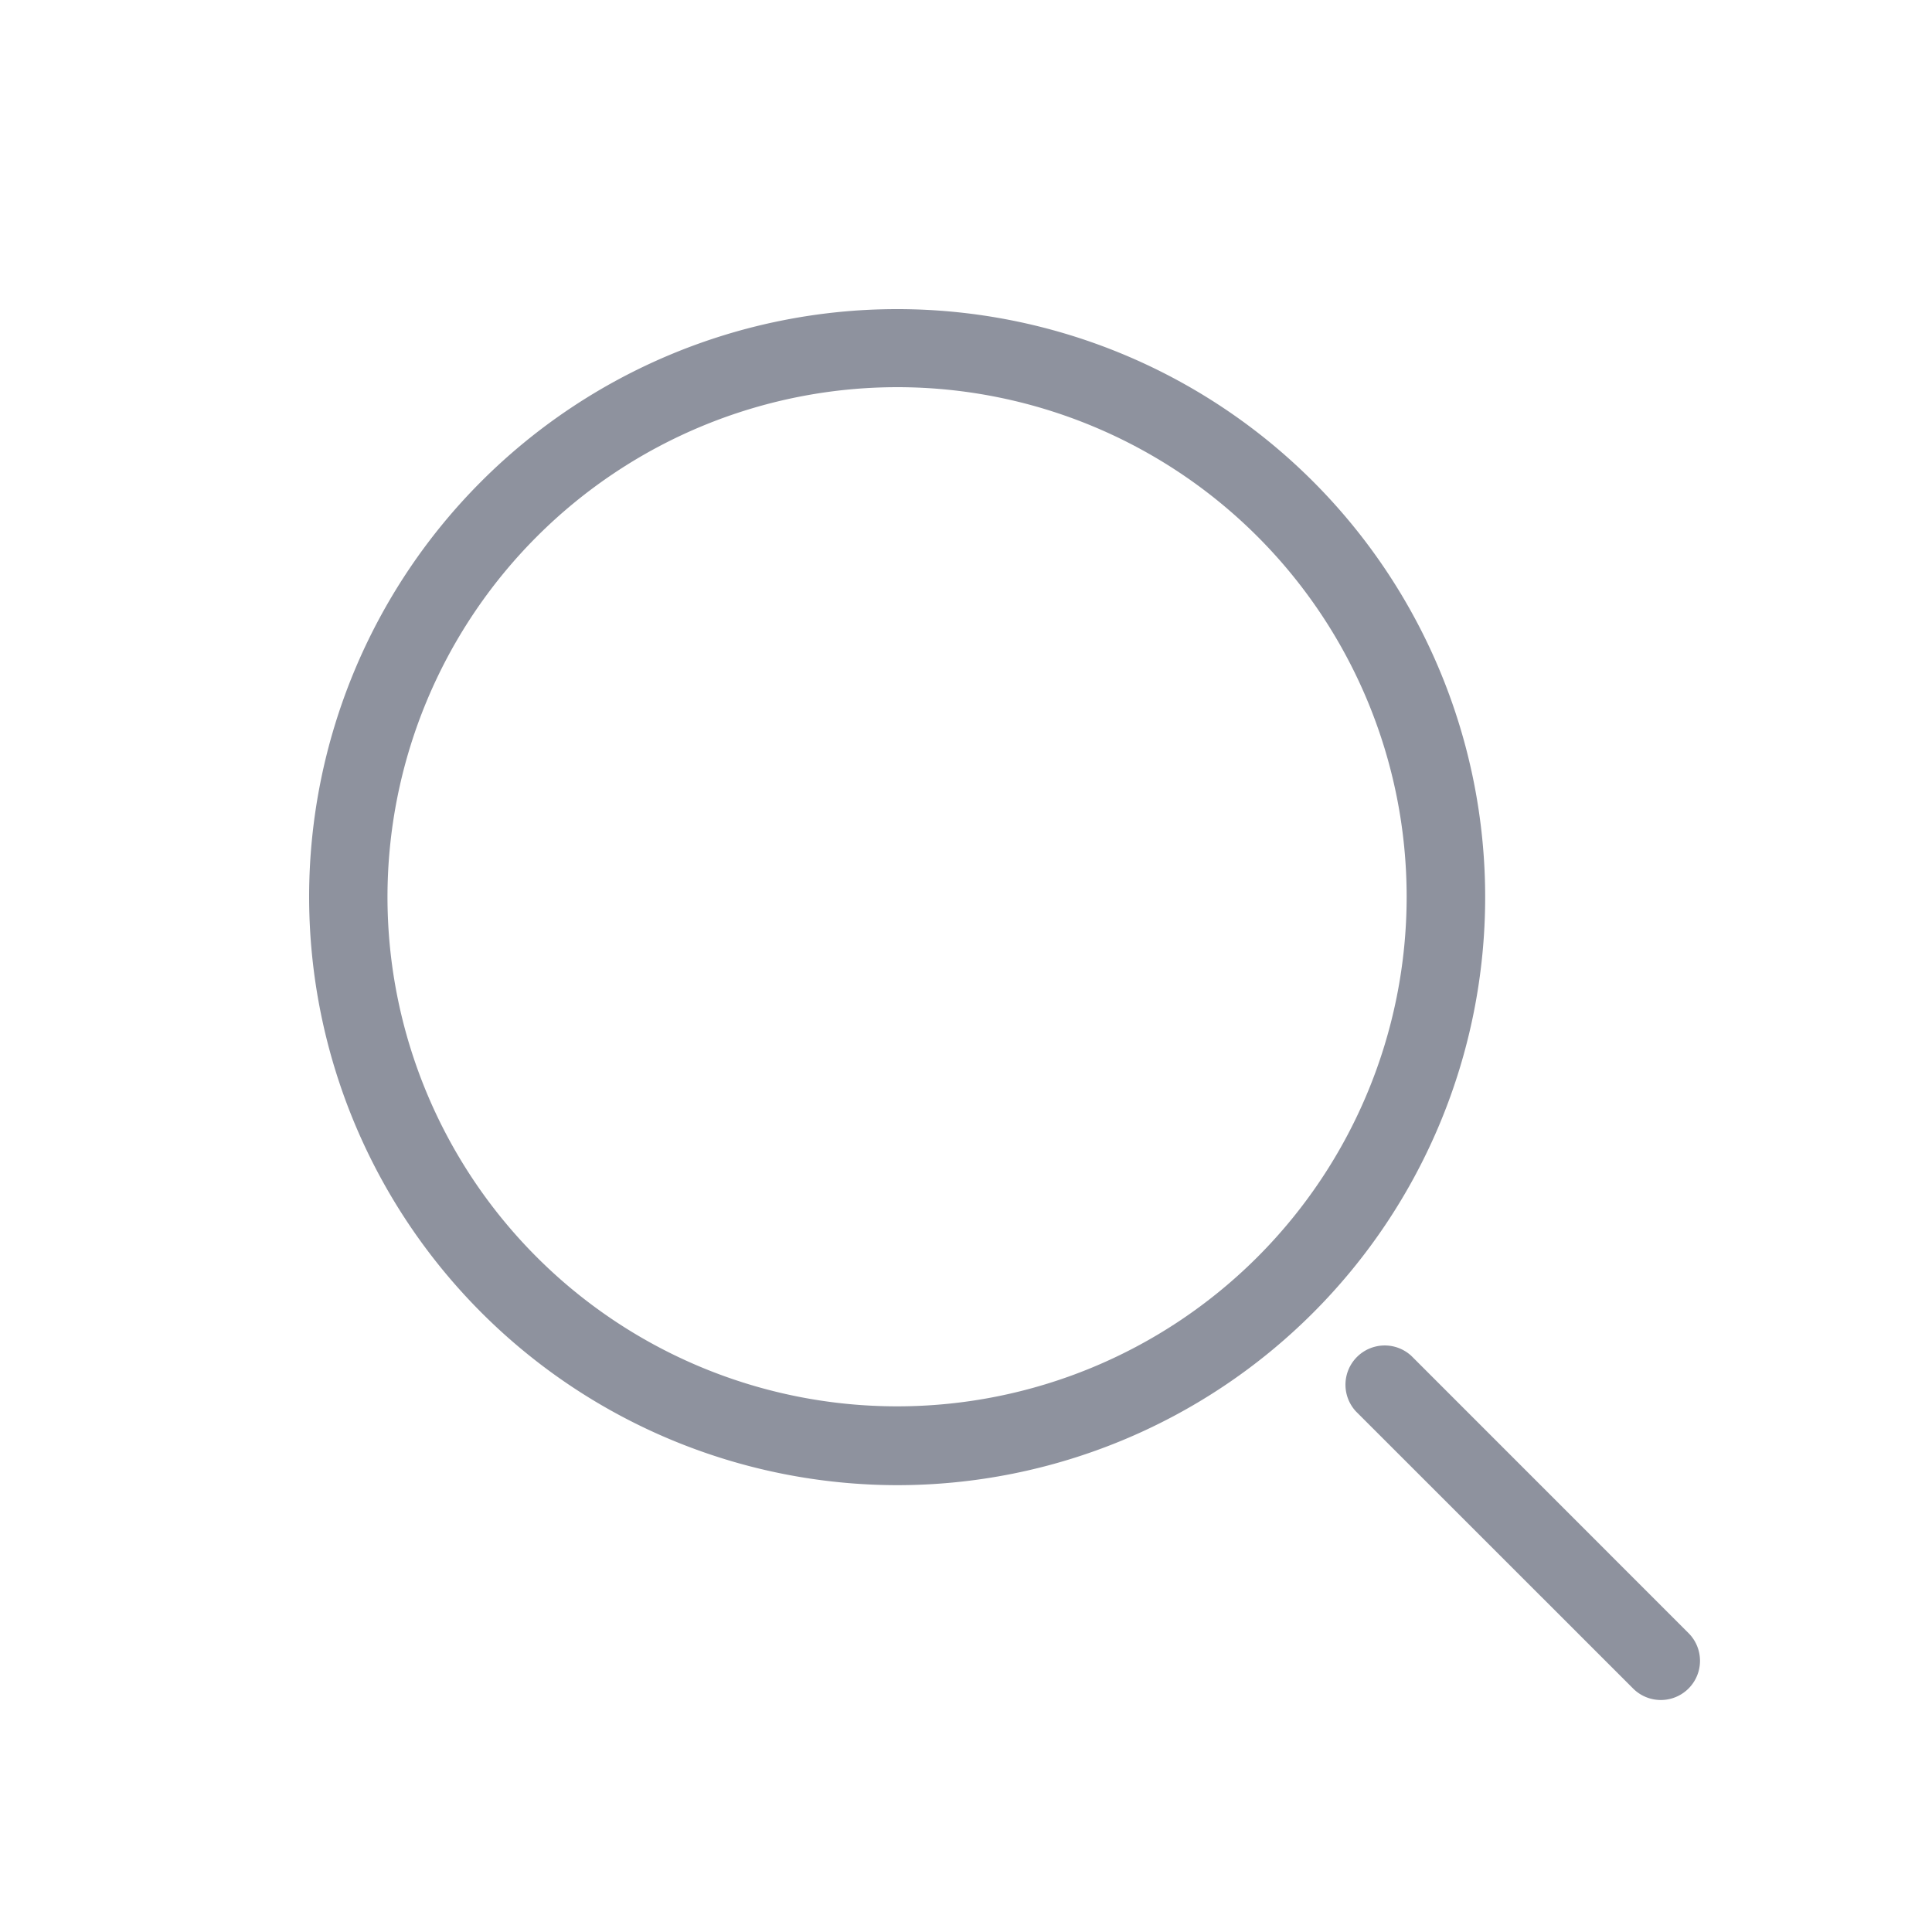 <svg data-name="Component 218 – 1" xmlns="http://www.w3.org/2000/svg" width="25" height="25" viewBox="0 0 25 25">
    <path data-name="Rectangle 73293" style="fill:none" d="M0 0h25v25H0z"/>
    <g data-name="Component 215 – 1">
        <path d="m17.134 17.851-3.587-3.586a.508.508 0 0 1 .718-.718l3.586 3.587a.507.507 0 0 1-.717.717zM0 7.61a7.609 7.609 0 1 1 7.61 7.608A7.618 7.618 0 0 1 0 7.61zm1.014 0a6.594 6.594 0 1 0 6.6-6.6 6.6 6.6 0 0 0-6.6 6.6z"
              style="fill:rgba(31,38,62,.5)" transform="translate(4 4)" data-name="Component 214 – 1"/>
    </g>
</svg>
